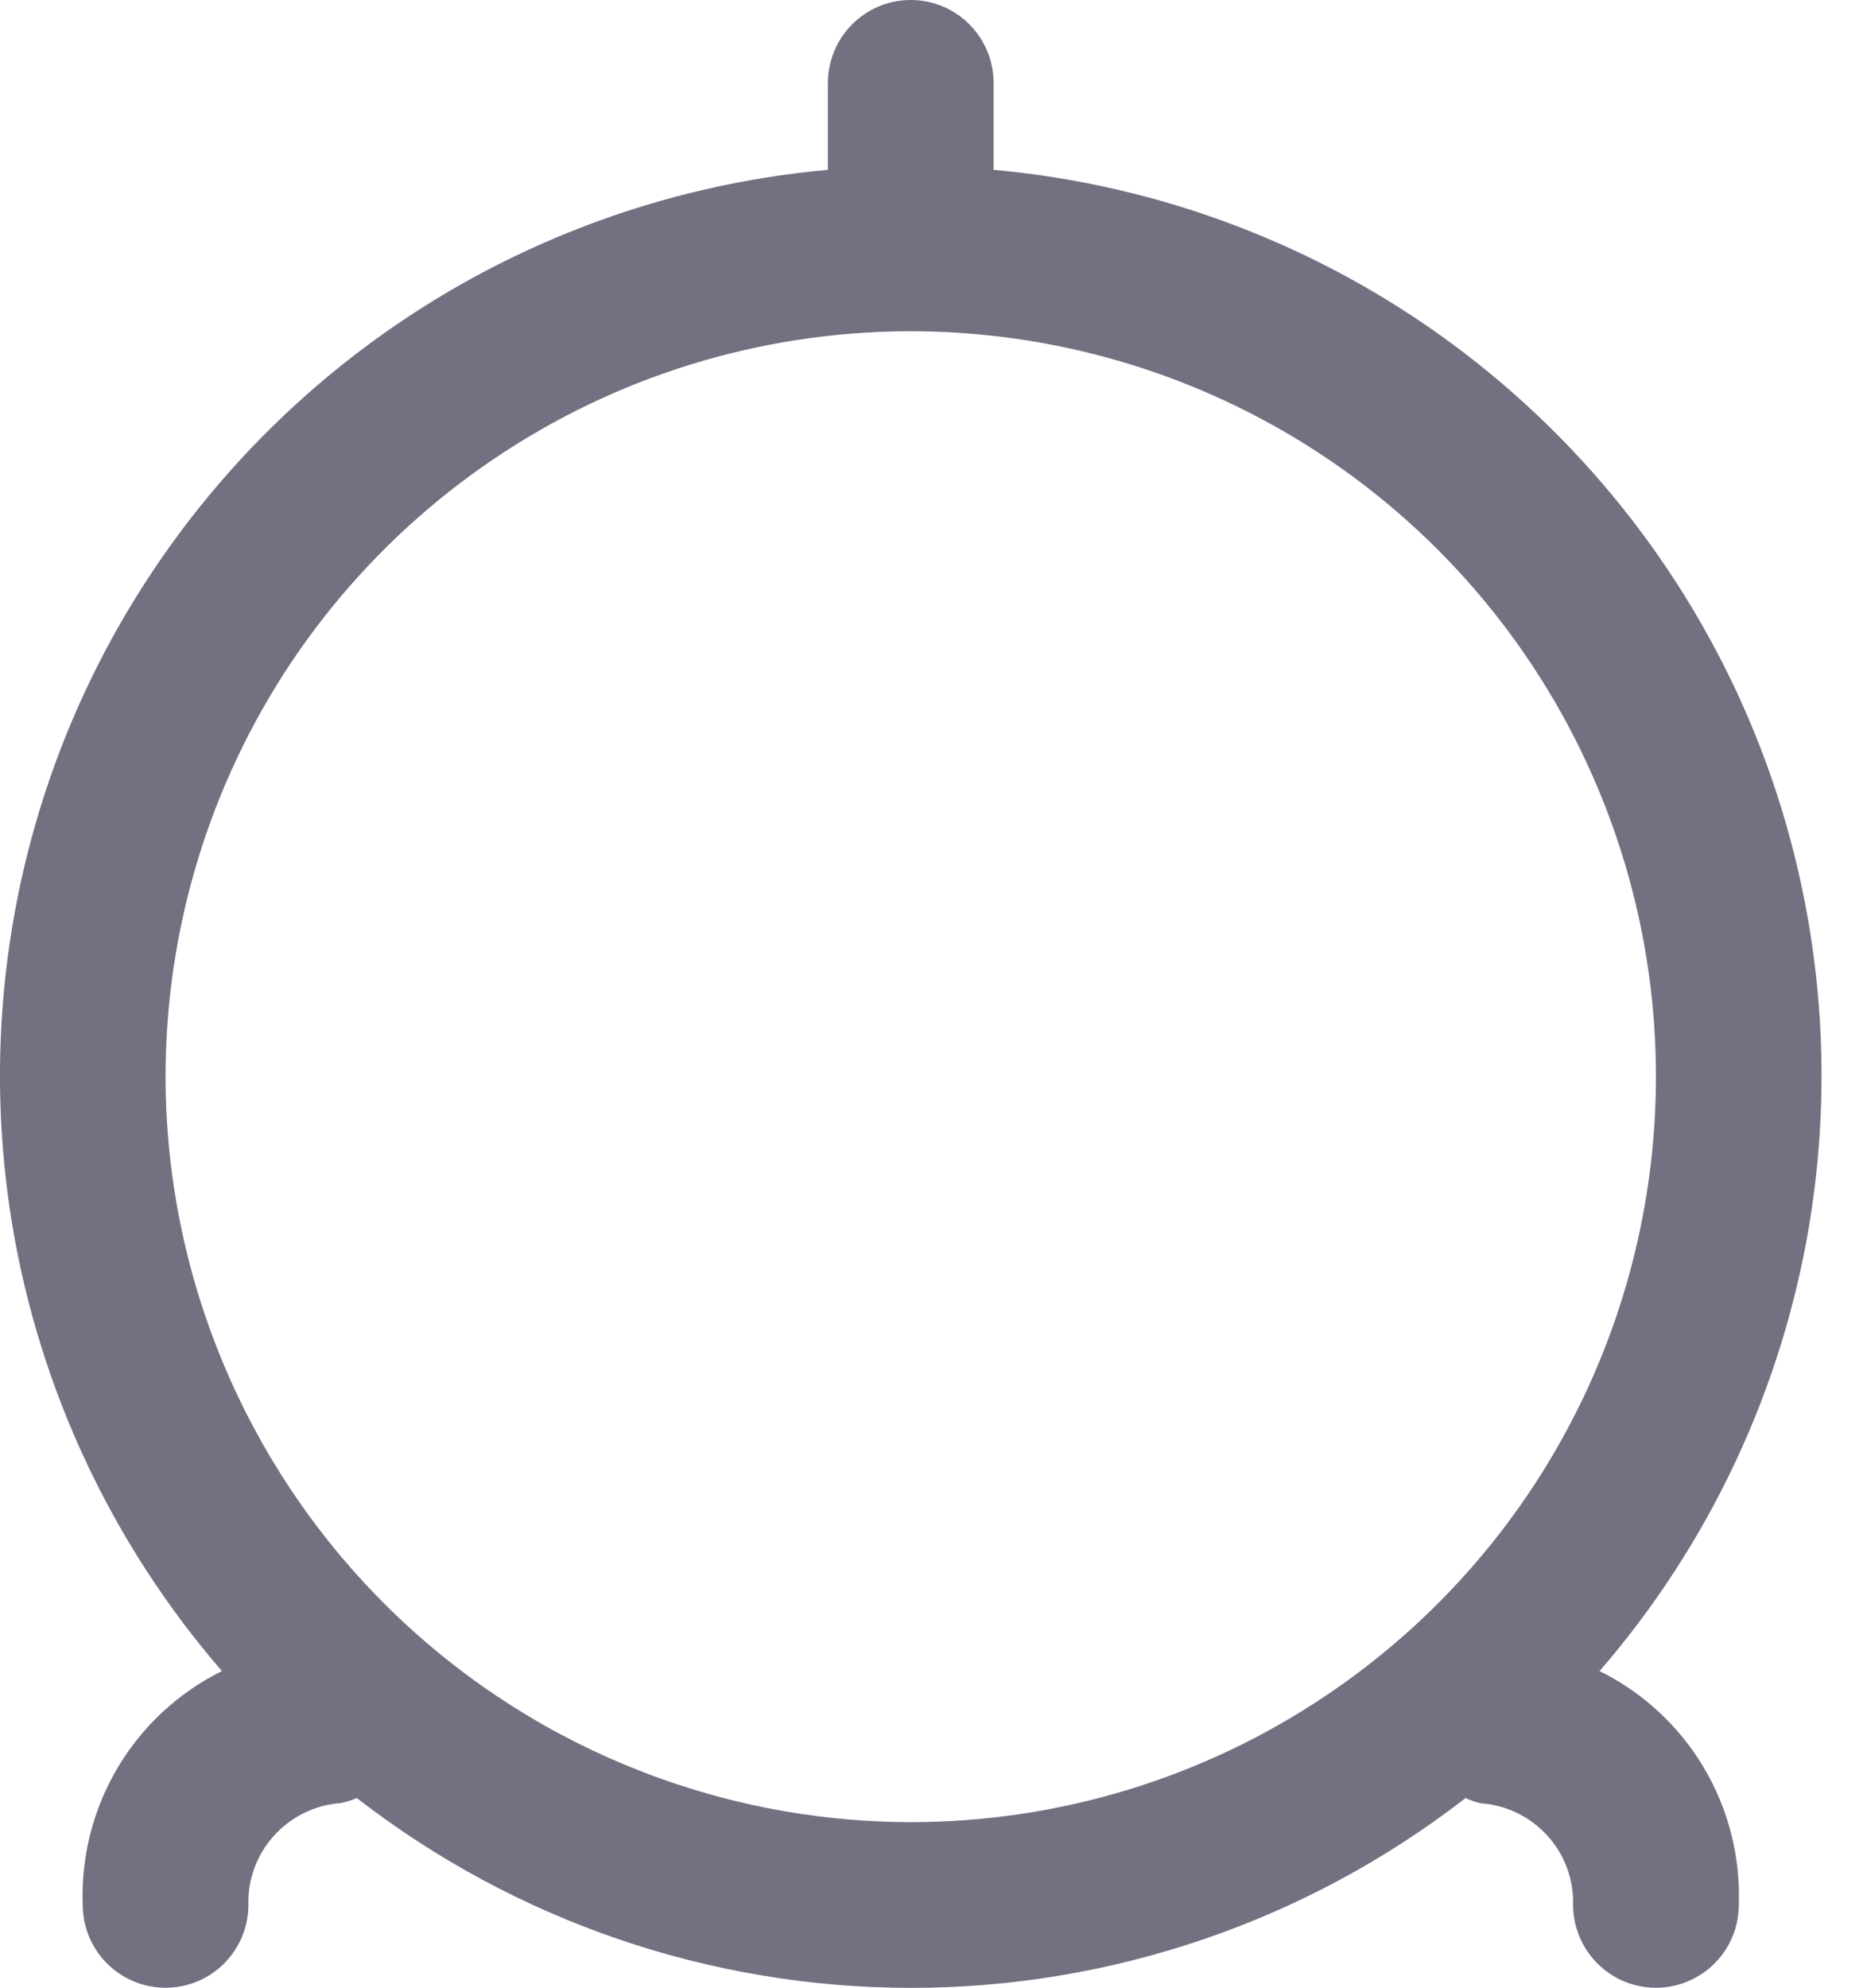<?xml version="1.0" encoding="utf-8"?>
<svg xmlns="http://www.w3.org/2000/svg" fill="none" height="100%" overflow="visible" preserveAspectRatio="none" style="display: block;" viewBox="0 0 15 16" width="100%">
<path d="M8 1.367V0.667C8 0.49 7.929 0.32 7.804 0.195C7.679 0.07 7.51 0 7.333 0C7.156 0 6.987 0.07 6.862 0.195C6.737 0.32 6.666 0.49 6.666 0.667V1.367C5.324 1.488 4.041 1.976 2.959 2.779C1.877 3.582 1.037 4.668 0.532 5.917C0.028 7.167 -0.122 8.531 0.099 9.861C0.321 11.19 0.905 12.432 1.787 13.451C1.439 13.623 1.147 13.893 0.949 14.226C0.75 14.56 0.652 14.945 0.666 15.333C0.666 15.51 0.737 15.68 0.862 15.805C0.987 15.93 1.156 16 1.333 16C1.51 16 1.679 15.93 1.804 15.805C1.929 15.68 2 15.51 2 15.333C1.994 15.128 2.068 14.928 2.206 14.776C2.344 14.623 2.535 14.529 2.74 14.514C2.786 14.505 2.83 14.491 2.873 14.473C4.15 15.463 5.72 16.001 7.336 16.001C8.952 16.001 10.523 15.463 11.8 14.473C11.839 14.491 11.879 14.505 11.921 14.515C12.127 14.529 12.319 14.622 12.458 14.775C12.597 14.927 12.671 15.127 12.666 15.333C12.666 15.51 12.737 15.68 12.862 15.805C12.987 15.93 13.156 16 13.333 16C13.51 16 13.679 15.93 13.804 15.805C13.93 15.68 14 15.51 14 15.333C14.014 14.945 13.916 14.56 13.717 14.226C13.519 13.893 13.227 13.623 12.879 13.451C13.761 12.432 14.345 11.19 14.567 9.861C14.788 8.531 14.638 7.167 14.134 5.917C13.629 4.668 12.789 3.582 11.707 2.779C10.625 1.976 9.342 1.488 8 1.367V1.367ZM1.333 8.667C1.333 7.48 1.685 6.32 2.344 5.333C3.004 4.347 3.941 3.578 5.037 3.123C6.133 2.669 7.34 2.55 8.504 2.782C9.667 3.013 10.737 3.585 11.576 4.424C12.415 5.263 12.986 6.332 13.218 7.496C13.449 8.66 13.33 9.866 12.876 10.963C12.422 12.059 11.653 12.996 10.666 13.655C9.68 14.315 8.52 14.667 7.333 14.667C5.742 14.665 4.217 14.032 3.093 12.907C1.968 11.782 1.335 10.257 1.333 8.667V8.667Z" fill="#717182" id="Vector"/>
</svg>